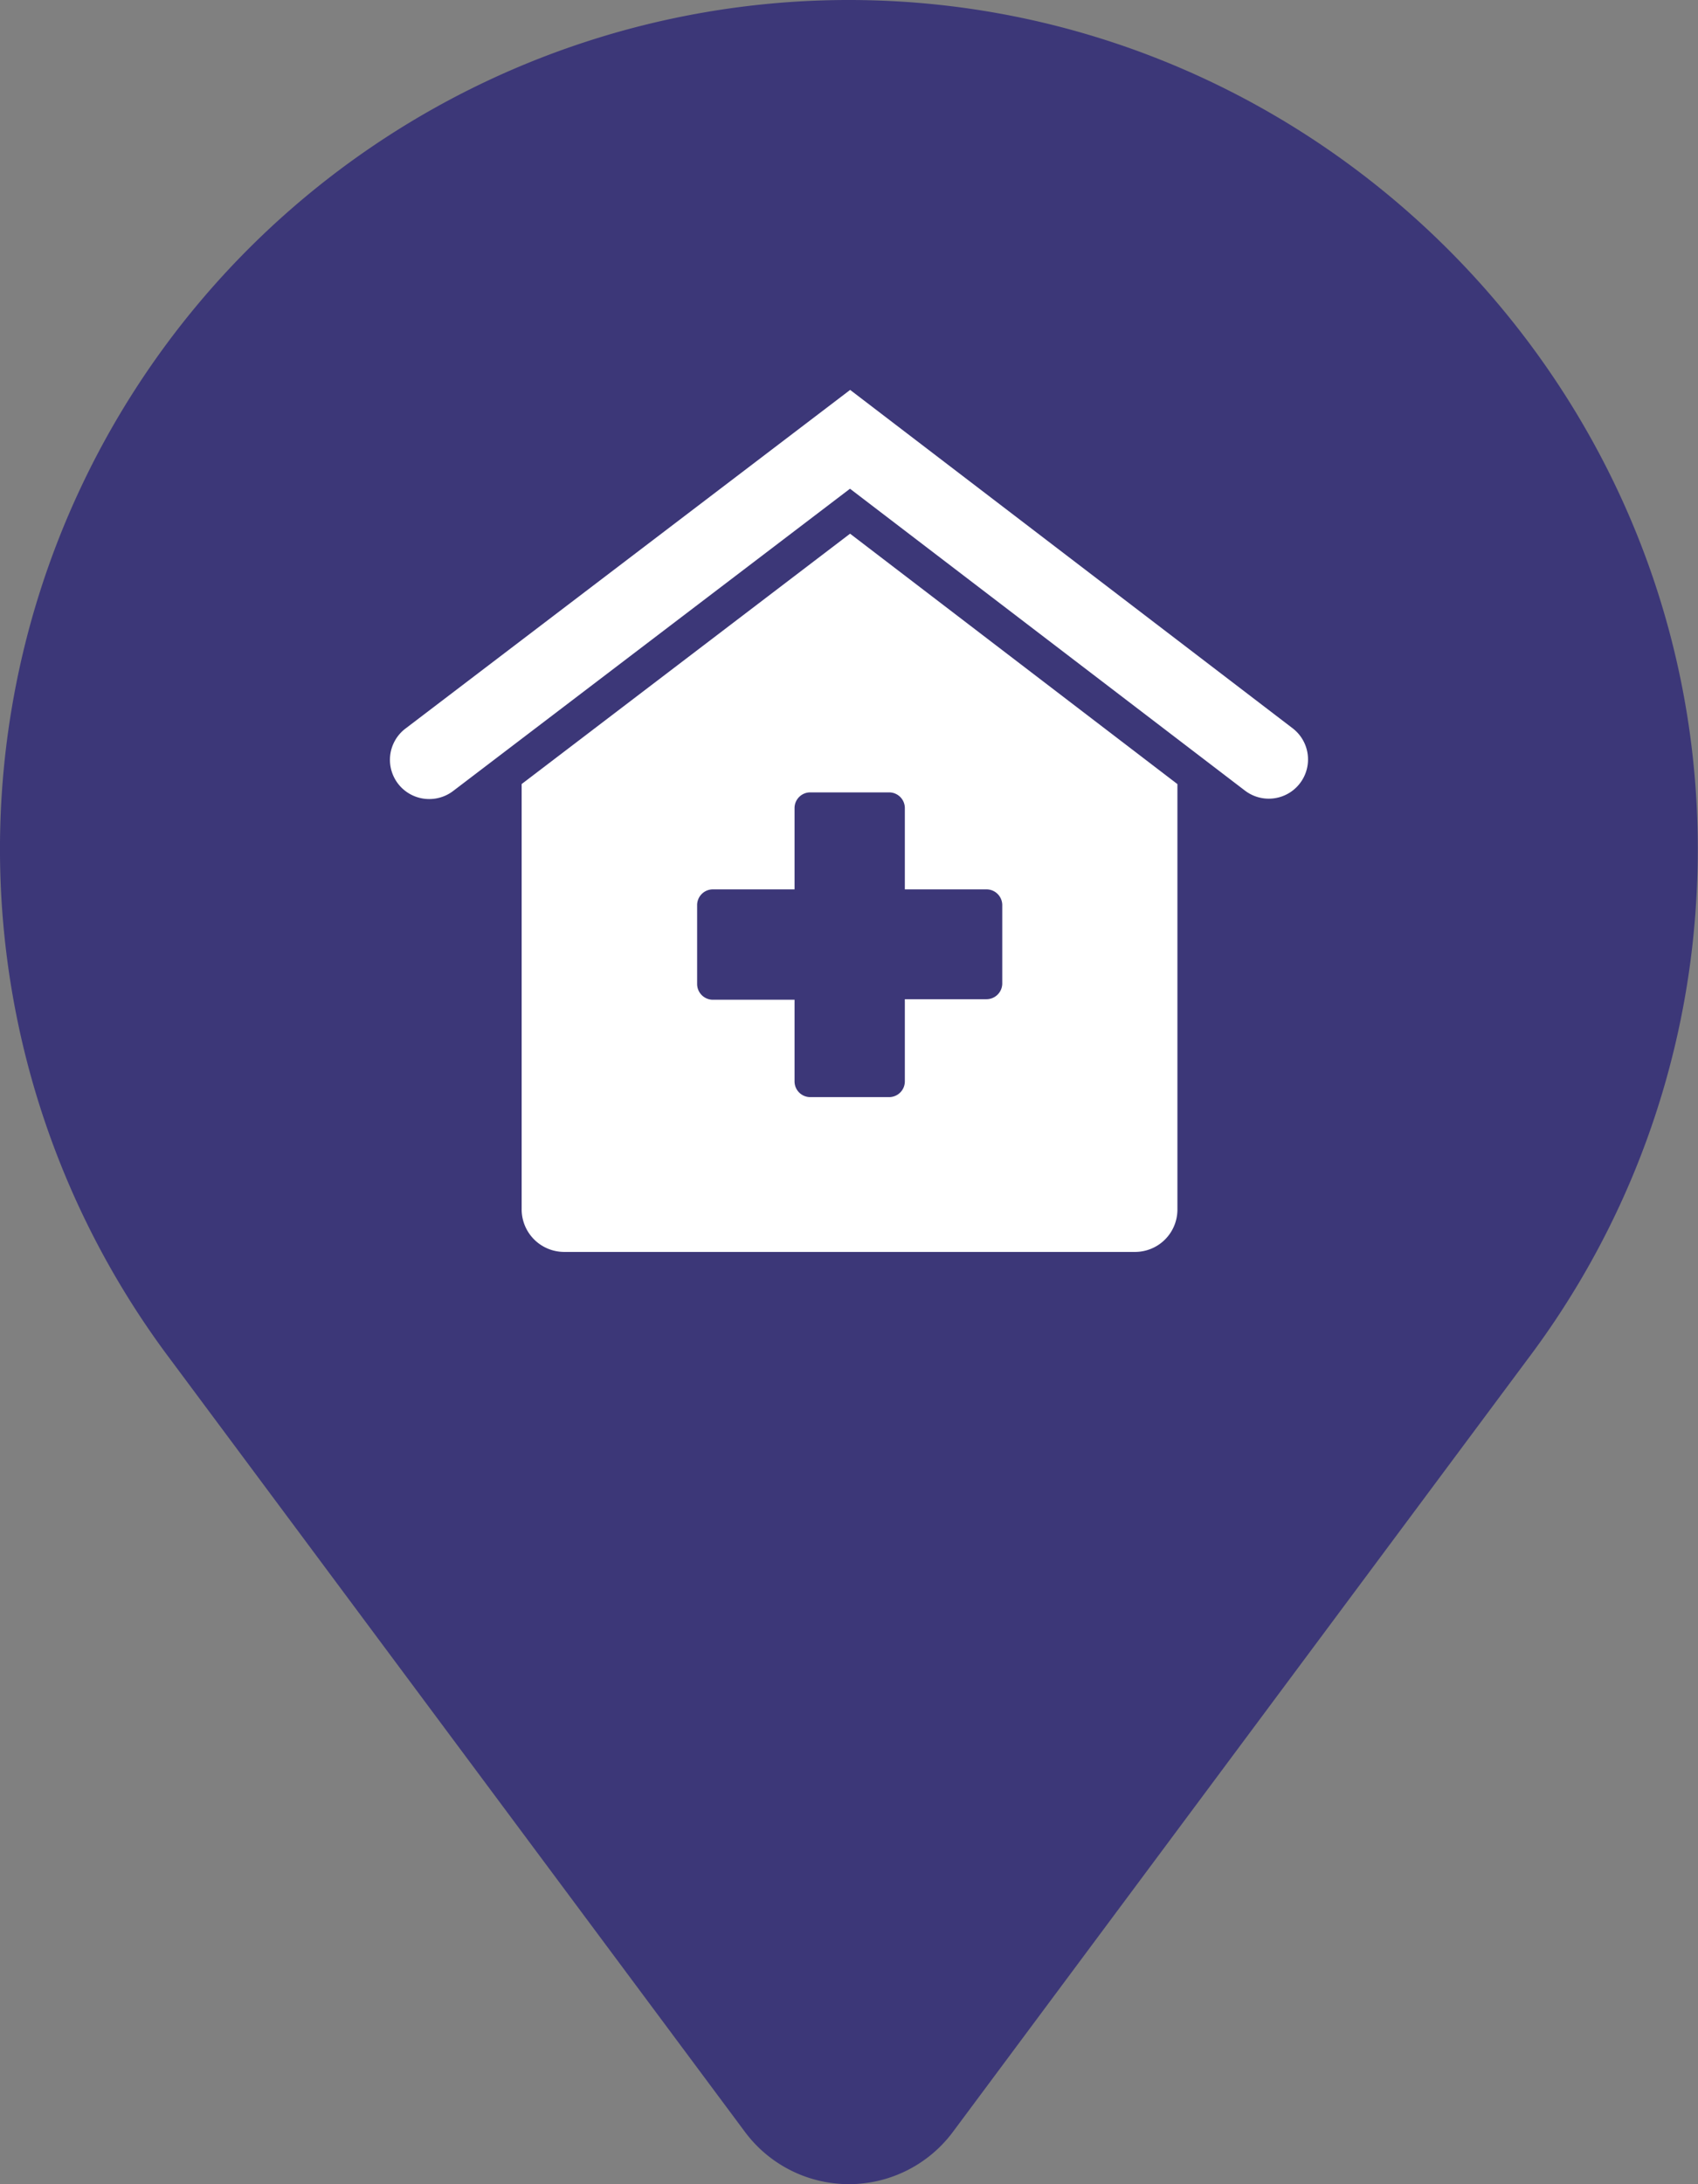 <svg id="Layer_1" data-name="Layer 1" xmlns="http://www.w3.org/2000/svg" viewBox="0 0 221.7 285.12"><rect x="0" y="0" width="221.7" height="285.12" fill="#808080" stroke="none"/><defs><style>.cls-1{fill:#3c3778;}.cls-2{fill:#fff;}</style></defs><title>MPCN-Icon_MedialHome-Map-Marker</title><path class="cls-1" d="M123.61,16.48A110.85,110.85,0,0,0,40.84,193.81h0l75,100.82a16.92,16.92,0,0,0,27.16,0l75-100.82h0a110.26,110.26,0,0,0,22.08-60.44C243.72,67.77,189.22,13.09,123.61,16.48Z" transform="translate(-18.58 -16.33)"/><path class="cls-2" d="M129.57,86,86.69,118.68v55.46a5.56,5.56,0,0,0,5.53,5.62h74.56a5.53,5.53,0,0,0,5.53-5.53V118.69Zm19.87,51v7.71a2.06,2.06,0,0,1-2.06,2.06H136.72V157.5a2.05,2.05,0,0,1-2.06,2.05H124.37a2.05,2.05,0,0,1-2.05-2.05V146.84H111.66a2.06,2.06,0,0,1-2.06-2.06V134.49a2.06,2.06,0,0,1,2.06-2.06h10.66V121.77a2.05,2.05,0,0,1,2.05-2h10.29a2.05,2.05,0,0,1,2.06,2v10.66h10.66a2.06,2.06,0,0,1,2.06,2.06Z" transform="translate(-18.58 -16.33)"/><path class="cls-2" d="M74.63,120.64a5.12,5.12,0,0,1-3.11-9.2l58.06-44.21,57.77,44.17a5.12,5.12,0,1,1-6.22,8.14L129.56,80.13,77.73,119.6A5.14,5.14,0,0,1,74.63,120.64Z" transform="translate(-18.58 -16.33)"/></svg>